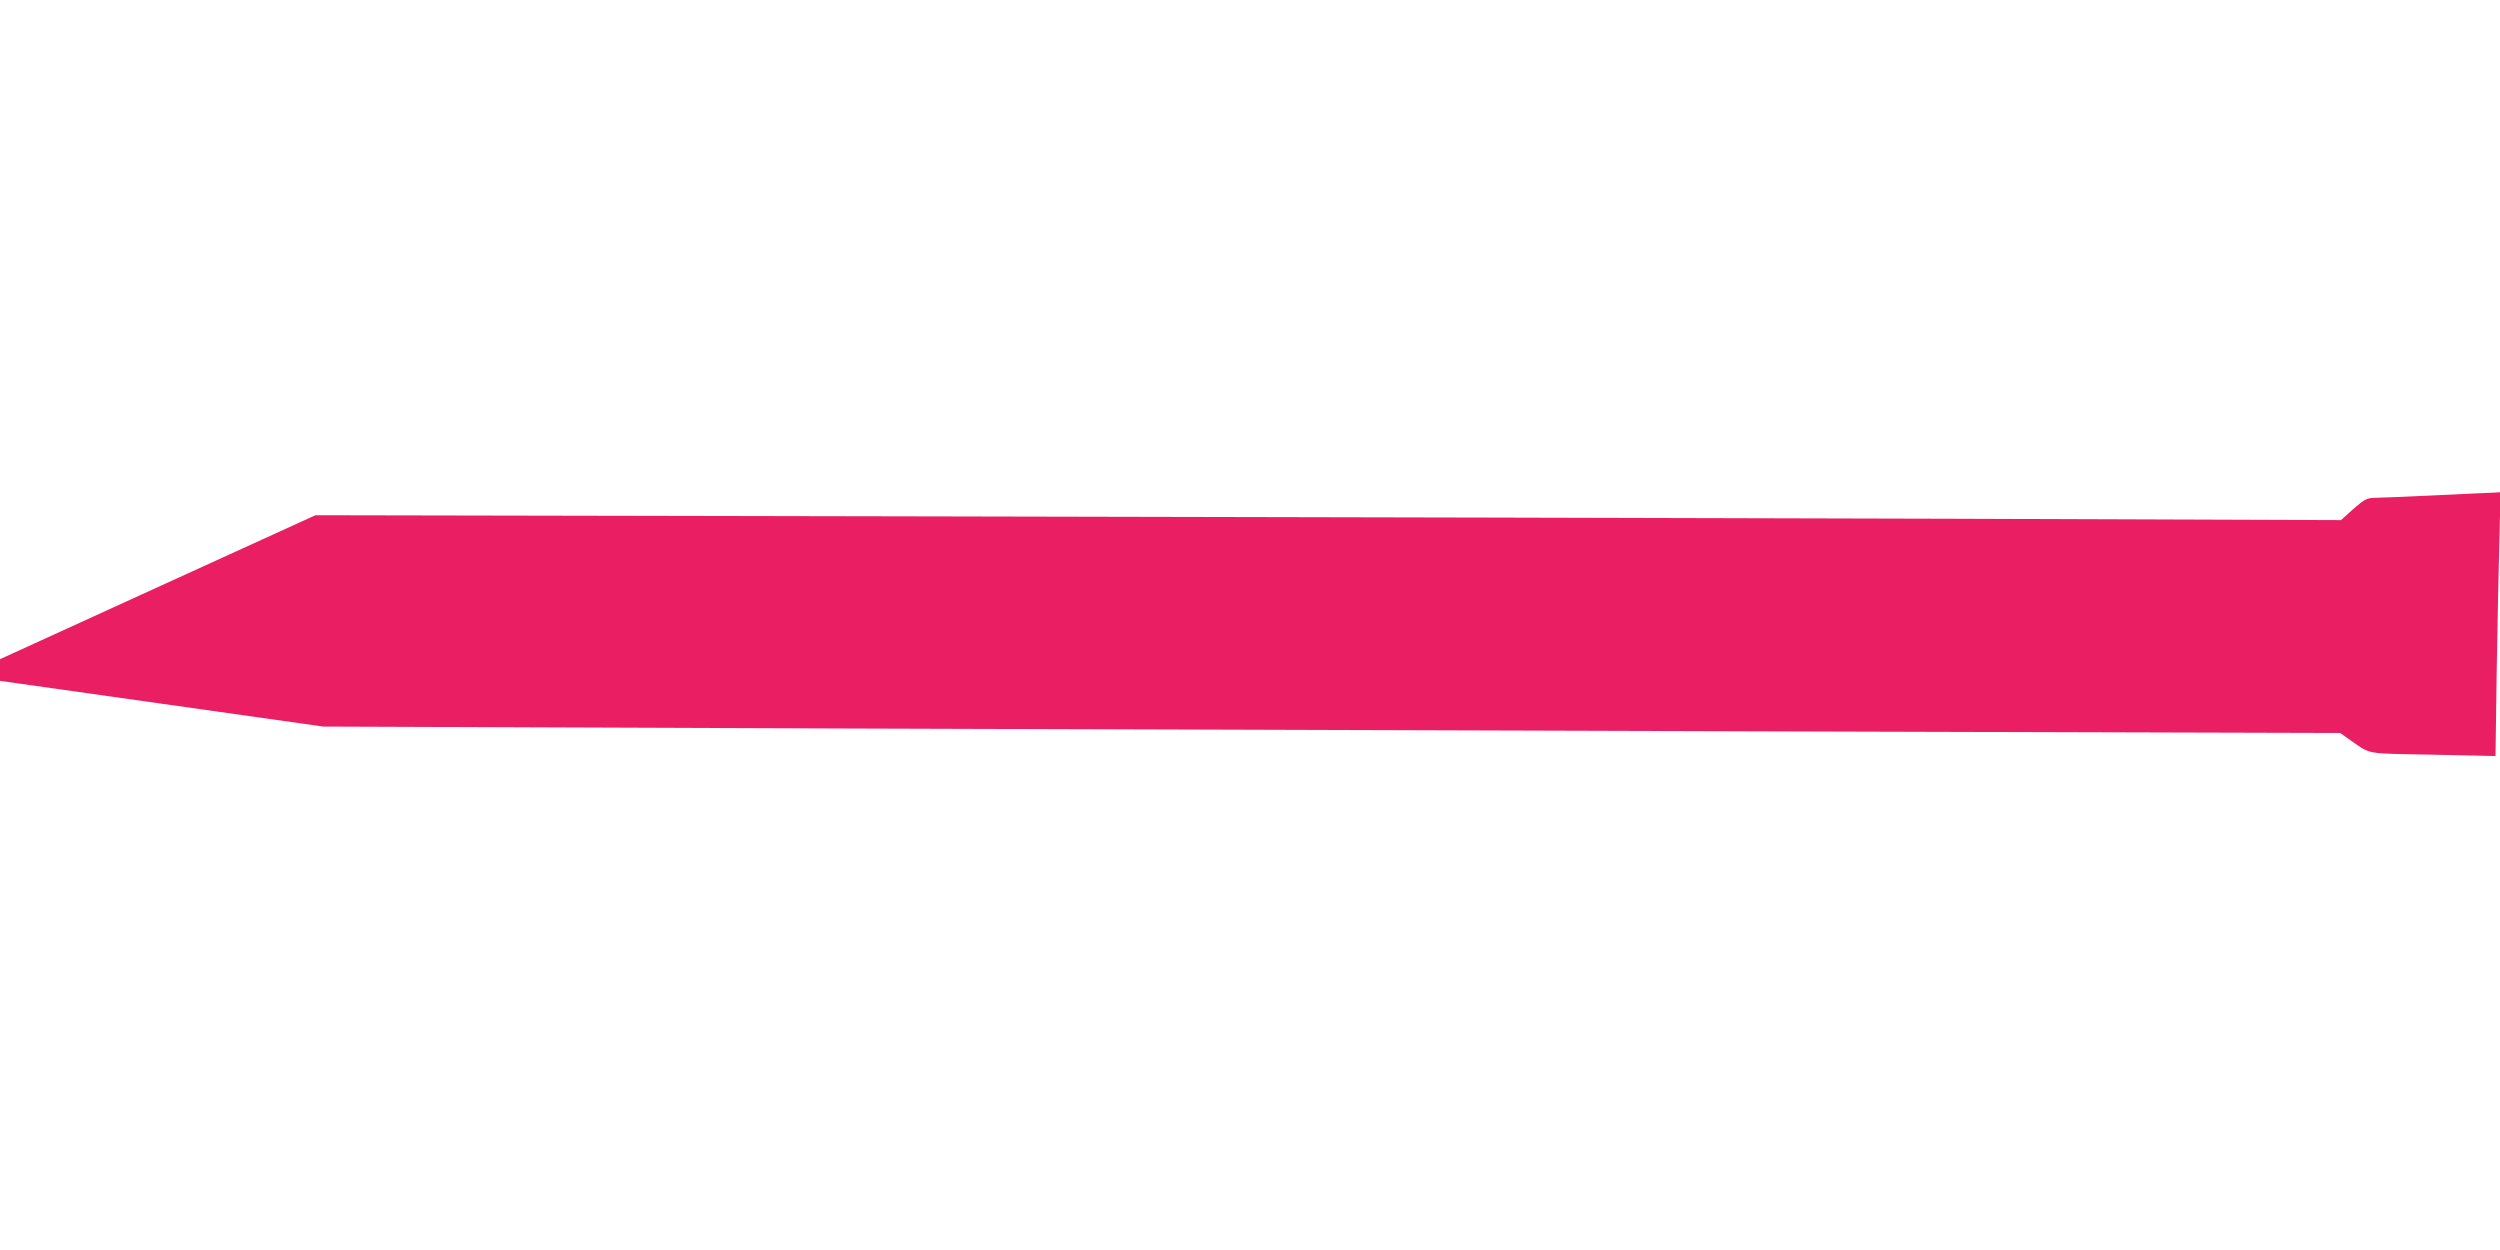 <?xml version="1.0" standalone="no"?>
<!DOCTYPE svg PUBLIC "-//W3C//DTD SVG 20010904//EN"
 "http://www.w3.org/TR/2001/REC-SVG-20010904/DTD/svg10.dtd">
<svg version="1.0" xmlns="http://www.w3.org/2000/svg"
 width="1280pt" height="640pt" viewBox="0 0 1280 640"
 preserveAspectRatio="xMidYMid meet">
<g transform="translate(0,640) scale(0.1,-0.1)"
fill="#e91e63" stroke="none">
<path d="M12470 3864 c-151 -7 -294 -13 -316 -13 -36 -1 -50 -9 -105 -57 l-63
-57 -2000 7 c-1101 3 -3434 9 -5186 12 l-3185 6 -807 -368 -808 -369 0 -56 0
-55 828 -117 827 -117 2695 -10 c1482 -5 3806 -12 5163 -16 l2469 -7 41 -29
c121 -84 75 -75 433 -82 l321 -7 6 433 c4 238 10 542 14 676 l6 242 -29 -2
c-16 0 -153 -7 -304 -14z"/>
</g>
</svg>
